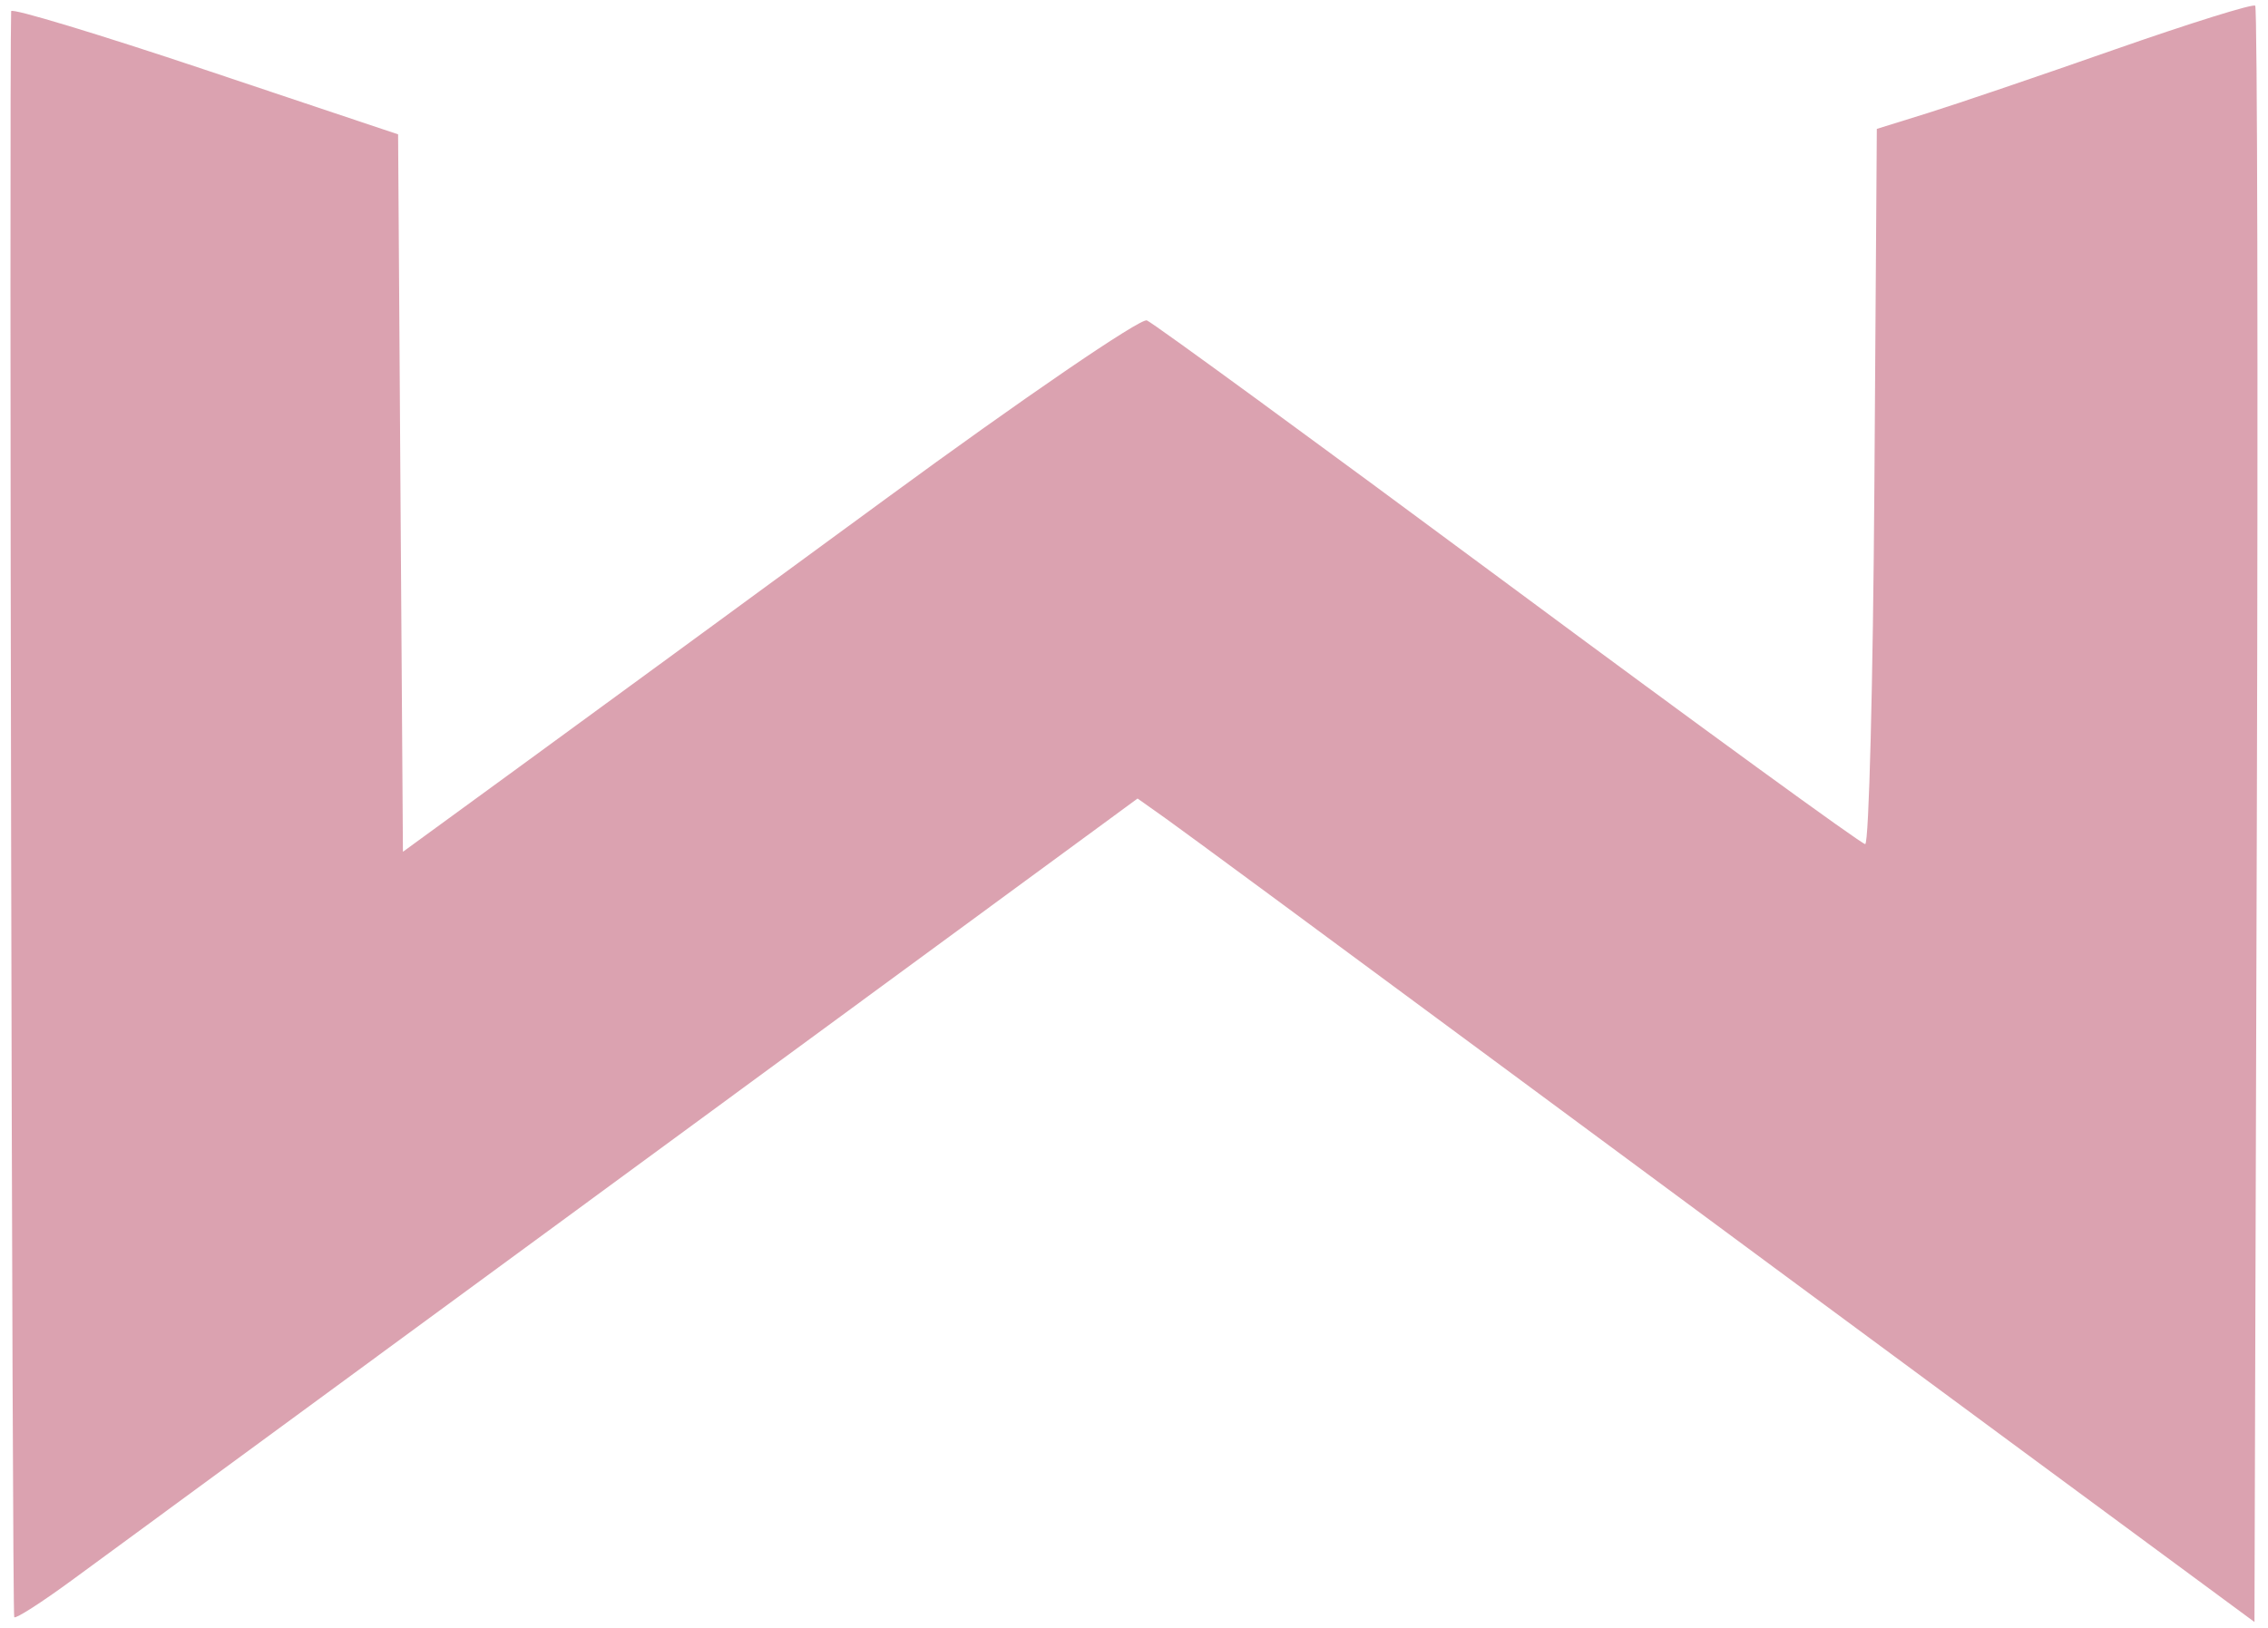 <?xml version="1.0" encoding="UTF-8"?> <svg xmlns="http://www.w3.org/2000/svg" xmlns:xlink="http://www.w3.org/1999/xlink" width="39" height="28" viewBox="0,0,256,183.781"> <g fill="#dba2b0" fill-rule="evenodd" stroke="none" stroke-width="1" stroke-linecap="butt" stroke-linejoin="miter" stroke-miterlimit="10" stroke-dasharray="" stroke-dashoffset="0" font-family="none" font-weight="none" font-size="none" text-anchor="none" style="mix-blend-mode: normal"> <g transform="translate(0,-0.007) scale(1,1)"> <g> <g transform="translate(0.097,-0.125) scale(6.564,6.564)"> <path d="M0.177,0.211c-0.035,1.032 0.016,27.589 0.053,27.625c0.029,0.029 0.475,-0.257 0.991,-0.636c0.517,-0.378 4.851,-3.558 9.633,-7.067l8.693,-6.379l0.495,0.351c0.272,0.193 2.811,2.065 5.643,4.161c2.832,2.096 6.93,5.125 9.108,6.731l3.96,2.921l0.041,-13.866c0.022,-7.626 0.009,-13.897 -0.028,-13.935c-0.038,-0.038 -1.125,0.302 -2.417,0.754c-1.292,0.453 -2.74,0.945 -3.219,1.094l-0.871,0.271l-0.042,6.152c-0.023,3.384 -0.094,6.151 -0.158,6.15c-0.064,-0.001 -2.826,-2.011 -6.136,-4.465c-3.311,-2.455 -6.108,-4.499 -6.216,-4.543c-0.108,-0.044 -2.132,1.339 -4.499,3.075c-2.367,1.735 -5.201,3.81 -6.299,4.61l-1.995,1.455l-0.042,-6.17l-0.041,-6.17l-3.325,-1.113c-1.829,-0.612 -3.326,-1.065 -3.328,-1.006z"></path> </g> </g> </g> </g> </svg> 